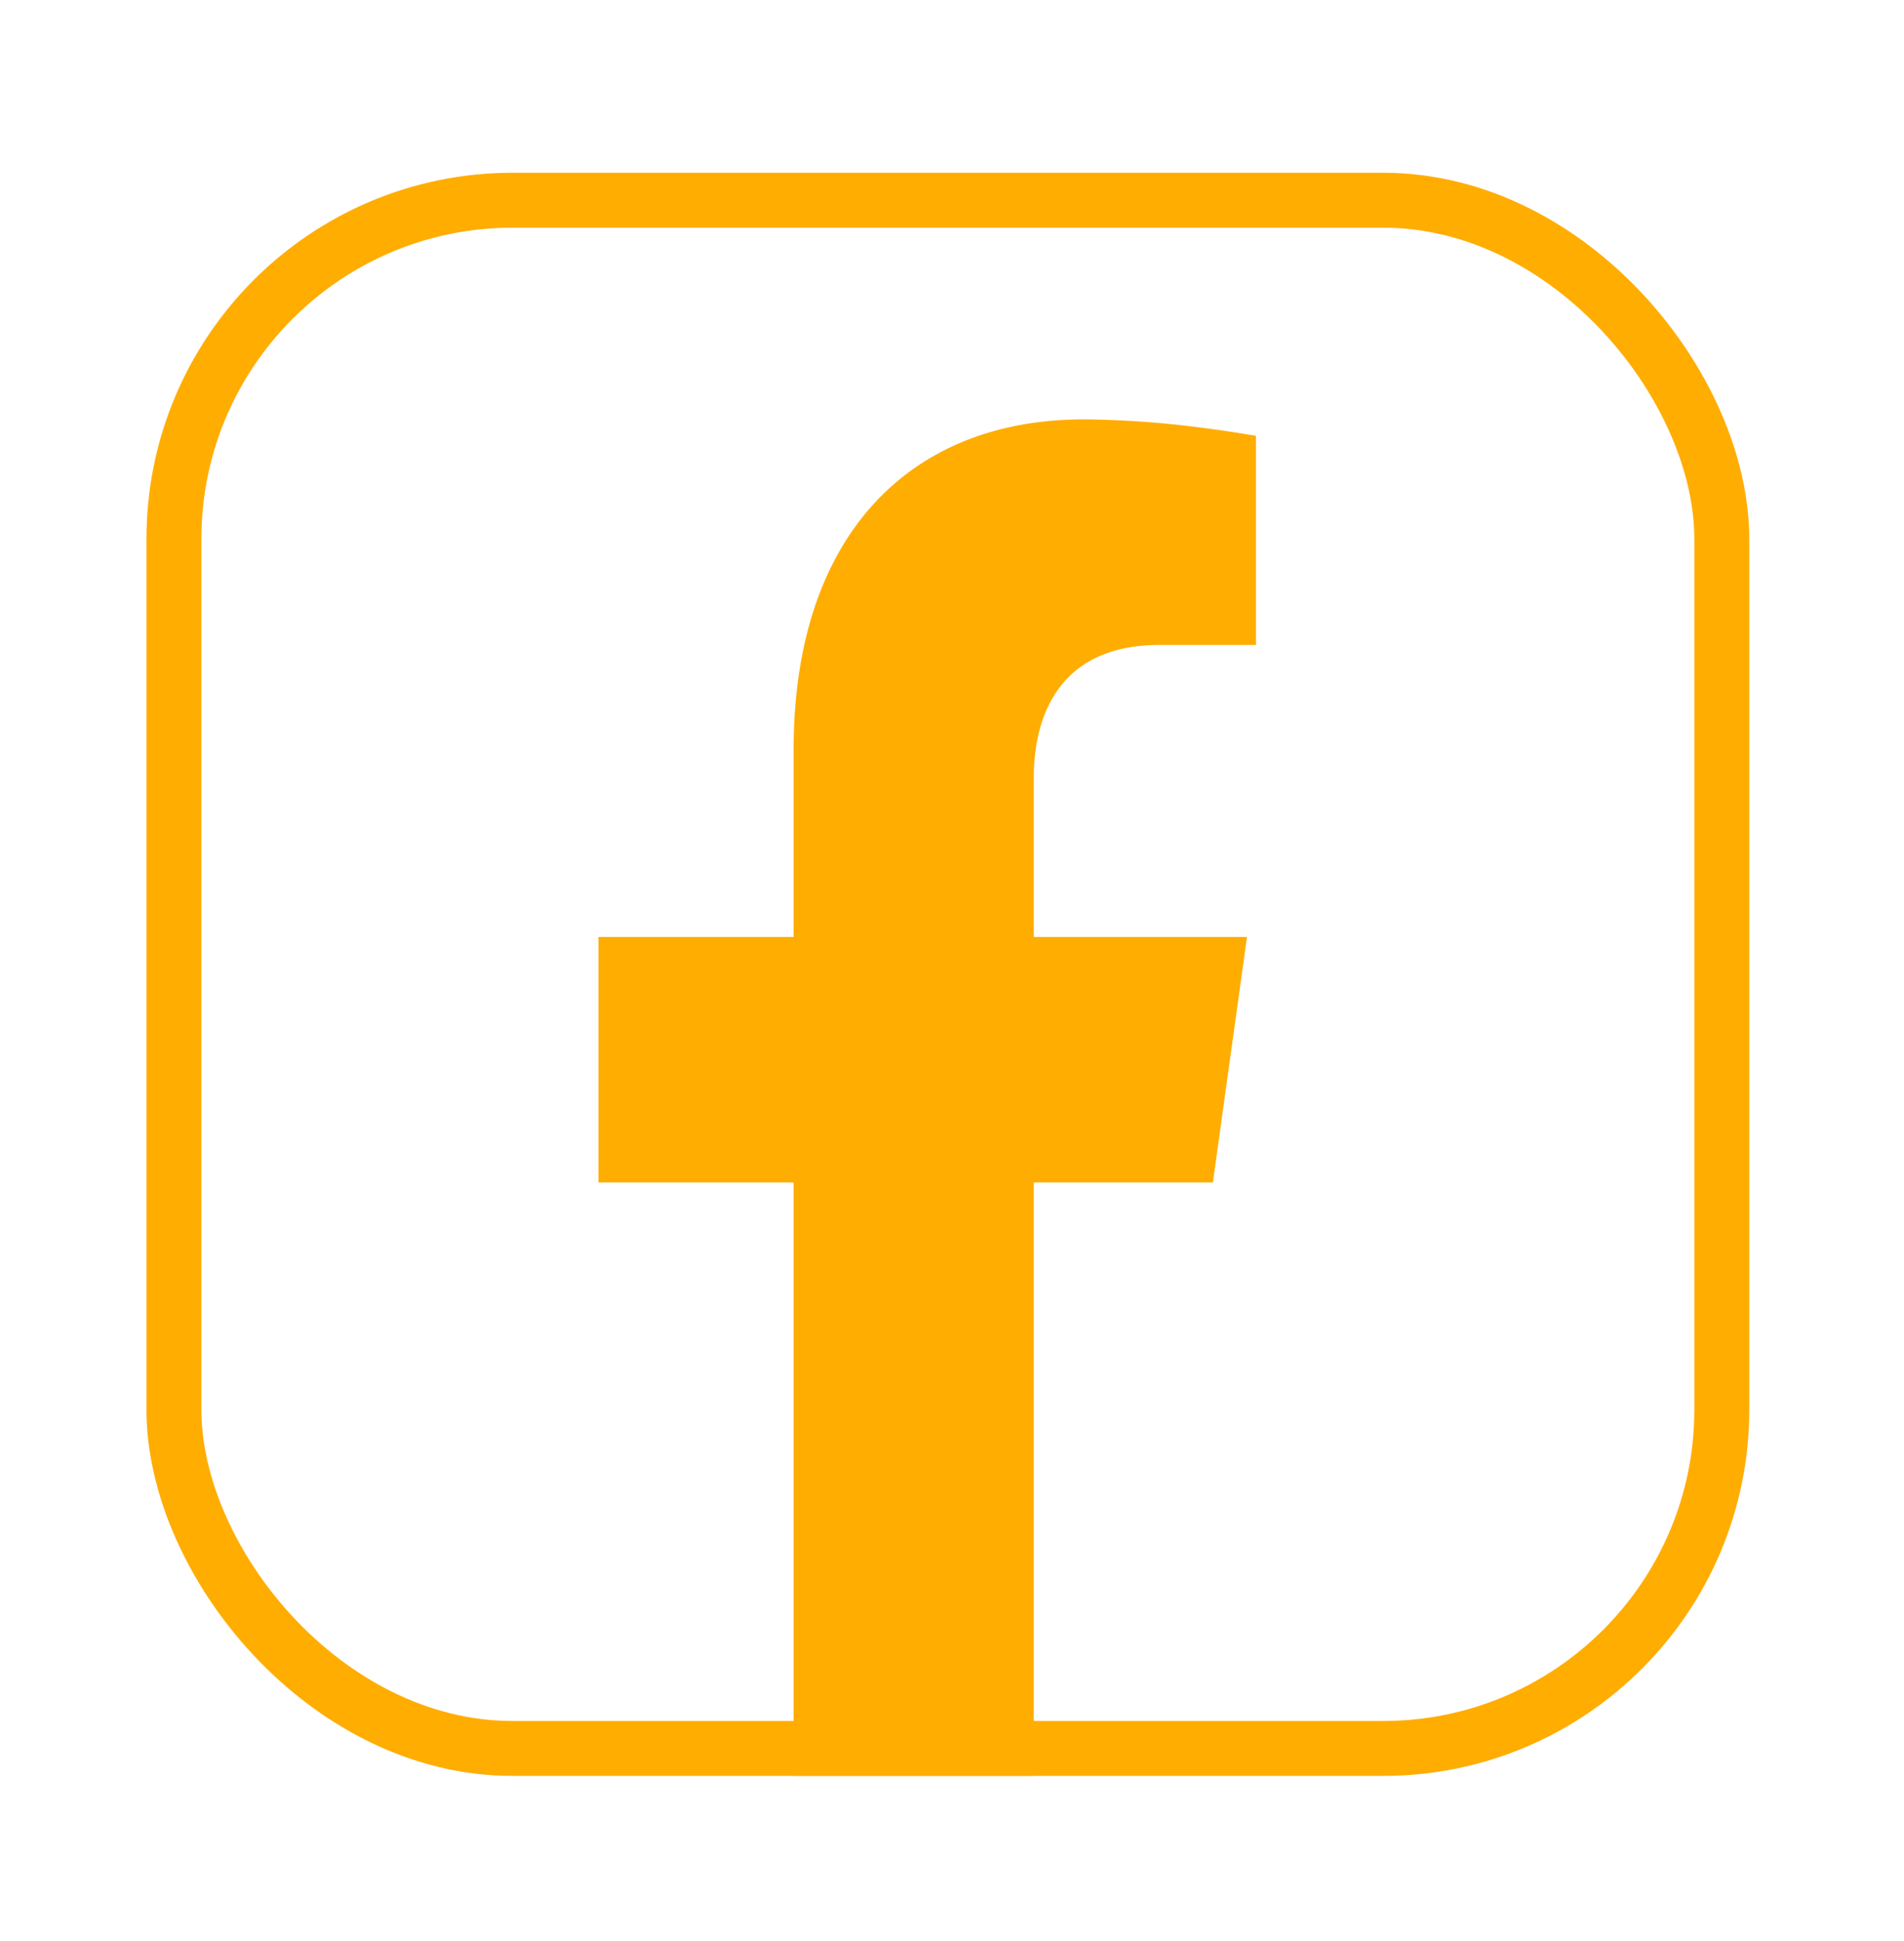 <svg width="52" height="53" fill="none" xmlns="http://www.w3.org/2000/svg"><g filter="url(#filter0_d_65_1602)"><rect x="4" y="4.717" width="43.774" height="43.774" rx="10" fill="#fff"/><rect x="4.75" y="5.467" width="42.274" height="42.274" rx="9.25" stroke="#FFAD01" stroke-width="1.5"/></g><path d="M24.968 47.99v.5-.5h2.766V31.786h4.956l.792-5.704h-5.748v-4.85c0-.98.216-2.01.839-2.806.64-.818 1.652-1.315 3.082-1.315h2.147v-4.786a31.458 31.458 0 00-1.051-.151 25.756 25.756 0 00-3.148-.223c-2.281 0-4.12.76-5.392 2.167-1.278 1.413-2.037 3.536-2.037 6.355v5.61h-5.33v5.703h5.33V47.99h2.793z" fill="#FFAD01" stroke="#FFAD01"/><defs><filter id="filter0_d_65_1602" x="0" y=".717" width="51.773" height="51.774" filterUnits="userSpaceOnUse" color-interpolation-filters="sRGB"><feFlood flood-opacity="0" result="BackgroundImageFix"/><feColorMatrix in="SourceAlpha" values="0 0 0 0 0 0 0 0 0 0 0 0 0 0 0 0 0 0 127 0" result="hardAlpha"/><feOffset/><feGaussianBlur stdDeviation="2"/><feComposite in2="hardAlpha" operator="out"/><feColorMatrix values="0 0 0 0 0 0 0 0 0 0 0 0 0 0 0 0 0 0 0.25 0"/><feBlend in2="BackgroundImageFix" result="effect1_dropShadow_65_1602"/><feBlend in="SourceGraphic" in2="effect1_dropShadow_65_1602" result="shape"/></filter></defs></svg>